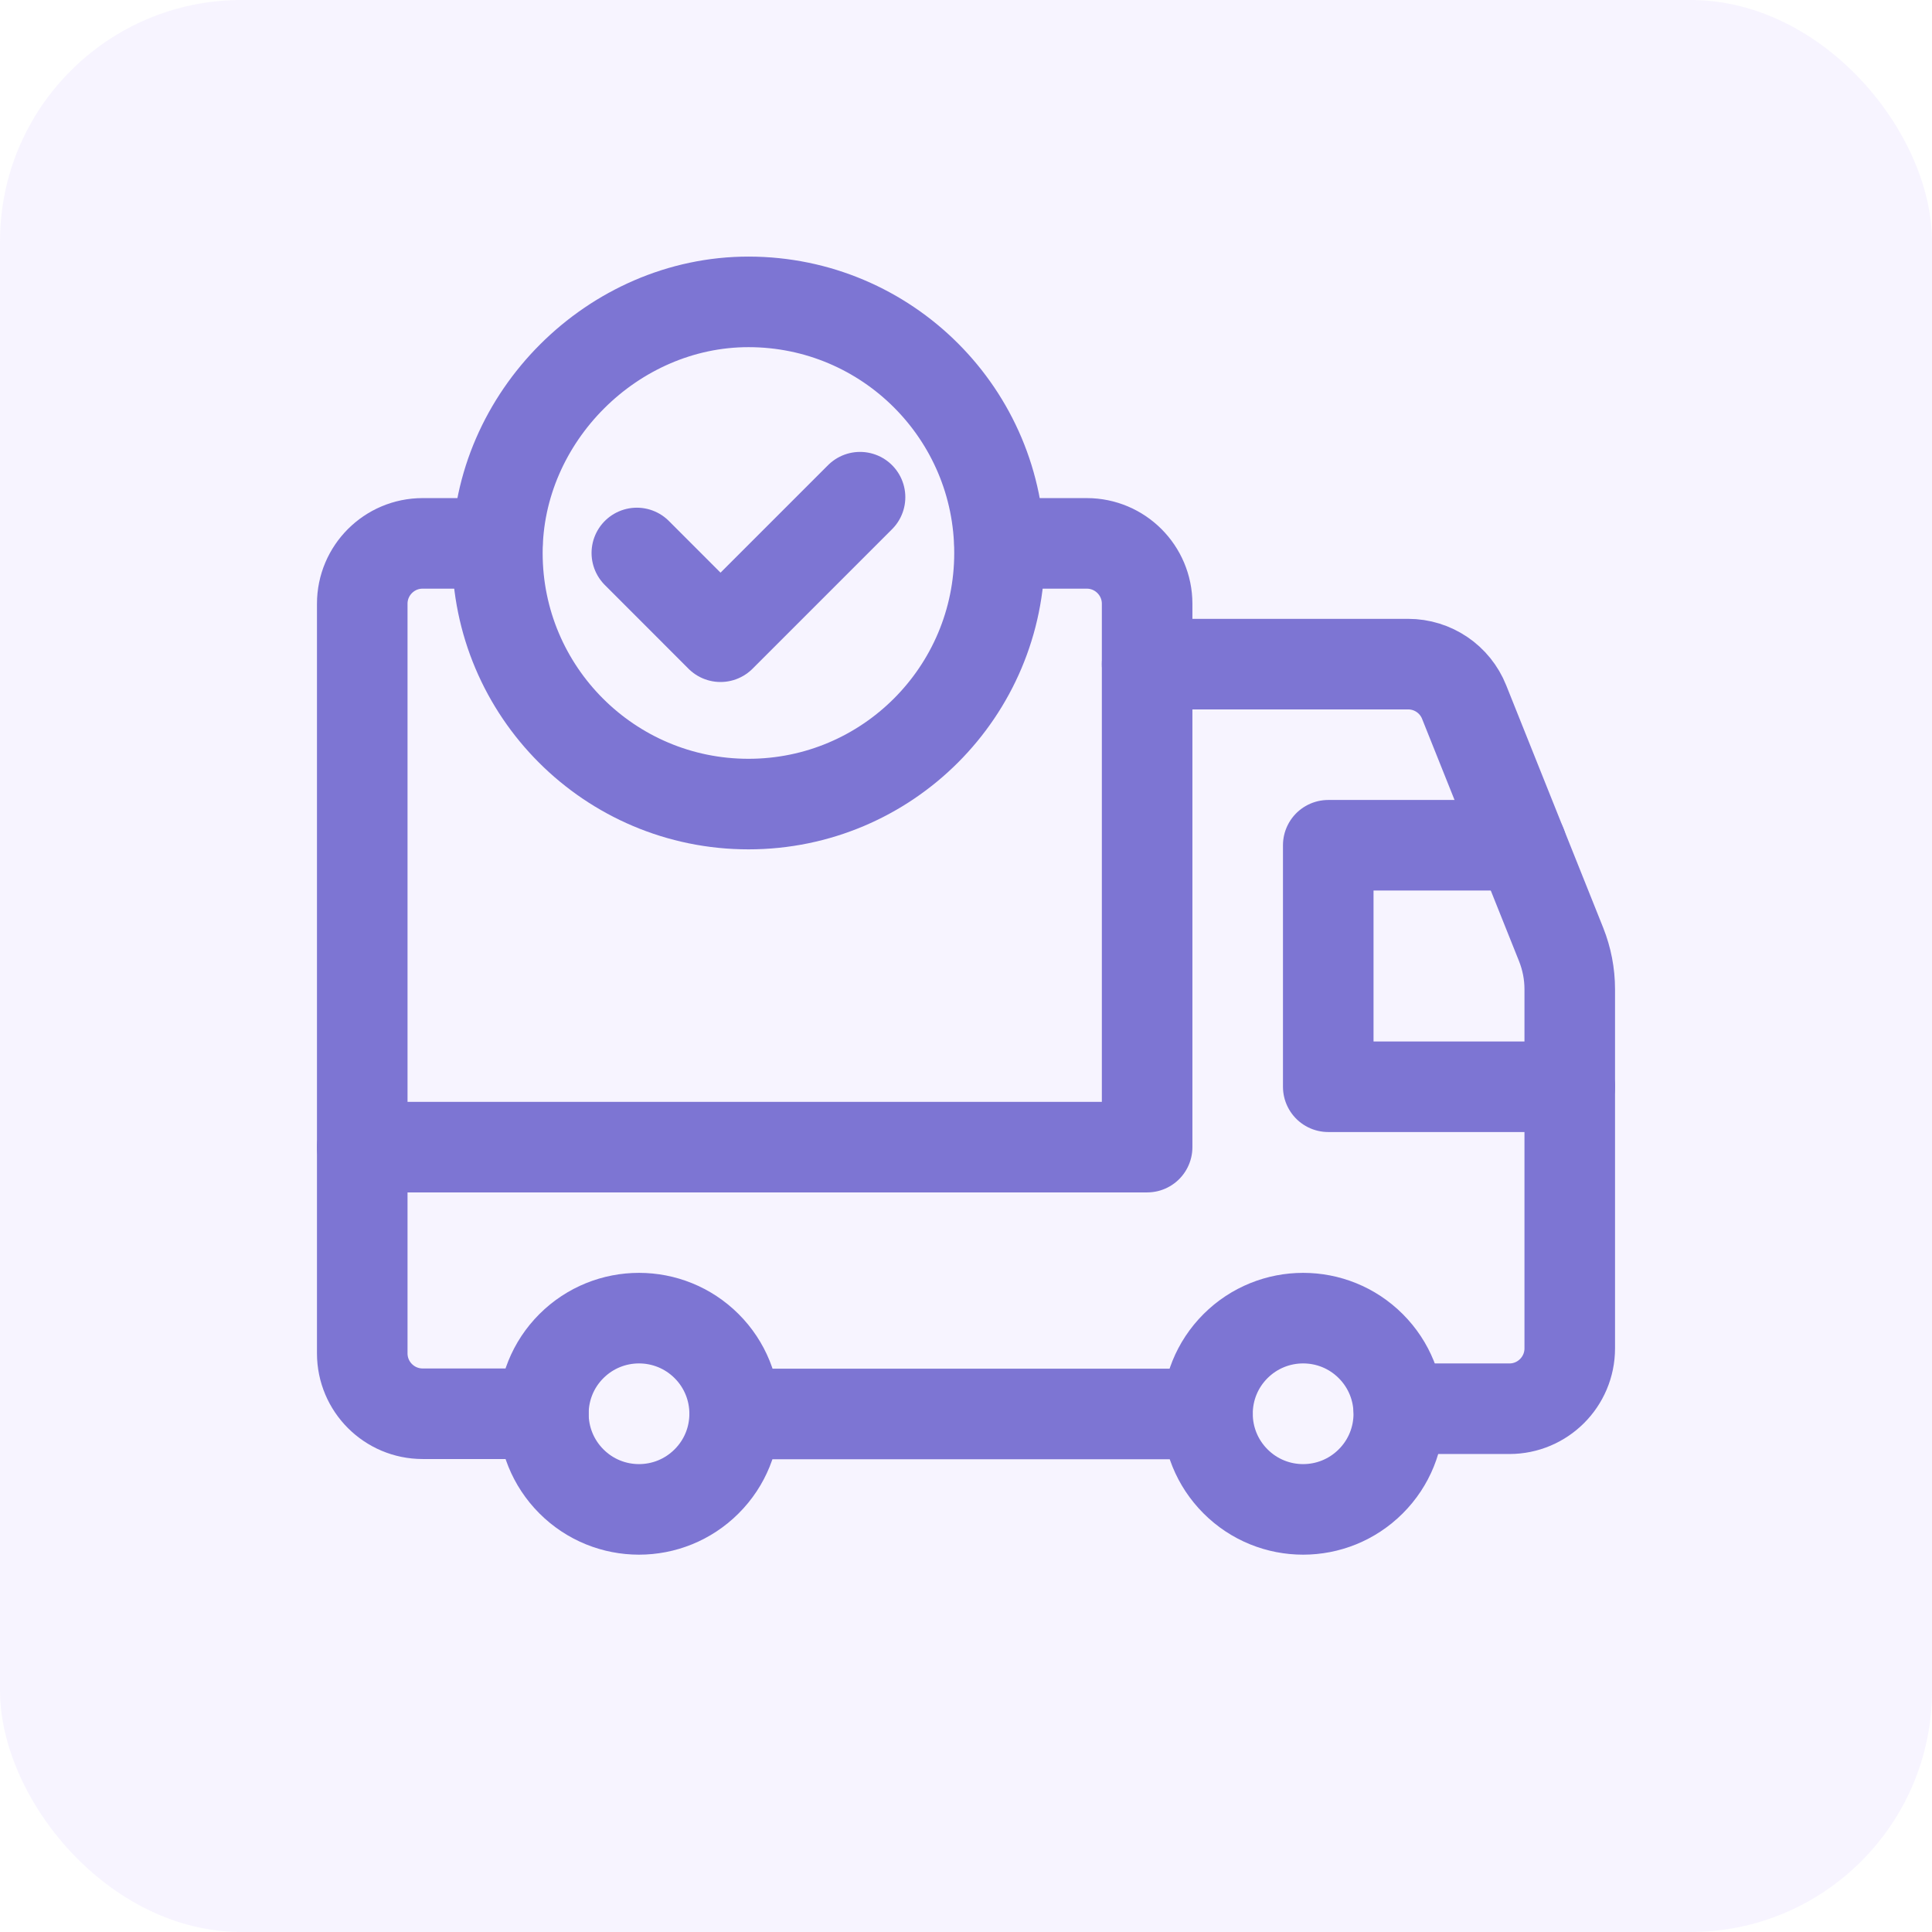 <svg width="32" height="32" viewBox="0 0 32 32" fill="none" xmlns="http://www.w3.org/2000/svg">
<rect opacity="0.25" width="32" height="32" rx="4" fill="#E0D6FF"/>
<path d="M19 11H23.323C23.732 11 24.1 11.249 24.251 11.629L25.857 15.643C25.951 15.879 26 16.131 26 16.385V22.333C26 22.885 25.552 23.333 25 23.333H23.169" stroke="#7D75D3" stroke-width="1.5" stroke-linecap="round" stroke-linejoin="round"/>
<path d="M20 23.42H12.17" stroke="#7D75D3" stroke-width="1.5" stroke-linecap="round" stroke-linejoin="round"/>
<path d="M26 18H22V14H25.2" stroke="#7D75D3" stroke-width="1.5" stroke-linecap="round" stroke-linejoin="round"/>
<path d="M16.556 9H18C18.552 9 19 9.448 19 10V19H6" stroke="#7D75D3" stroke-width="1.5" stroke-linecap="round" stroke-linejoin="round"/>
<path d="M22.704 22.296C23.323 22.915 23.323 23.918 22.704 24.536C22.085 25.155 21.082 25.155 20.464 24.536C19.845 23.917 19.845 22.914 20.464 22.296C21.083 21.678 22.086 21.678 22.704 22.296" stroke="#7D75D3" stroke-width="1.5" stroke-linecap="round" stroke-linejoin="round"/>
<path d="M11.704 22.296C12.323 22.915 12.323 23.918 11.704 24.536C11.085 25.155 10.082 25.155 9.464 24.536C8.846 23.917 8.845 22.914 9.464 22.296C10.083 21.678 11.085 21.678 11.704 22.296" stroke="#7D75D3" stroke-width="1.5" stroke-linecap="round" stroke-linejoin="round"/>
<path d="M9 23.416H7C6.448 23.416 6 22.968 6 22.416V10C6 9.448 6.448 9 7 9H8.238" stroke="#7D75D3" stroke-width="1.5" stroke-linecap="round" stroke-linejoin="round"/>
<path d="M12.397 13.318C10.1 13.318 8.238 11.456 8.238 9.159C8.238 6.909 10.151 4.998 12.4 5C14.696 5.002 16.555 6.863 16.555 9.159C16.555 11.455 14.694 13.318 12.397 13.318" stroke="#7D75D3" stroke-width="1.5"/>
<path d="M14.245 8.235L11.934 10.546L10.548 9.159" stroke="#7D75D3" stroke-width="1.5" stroke-linecap="round" stroke-linejoin="round"/>
</svg>
